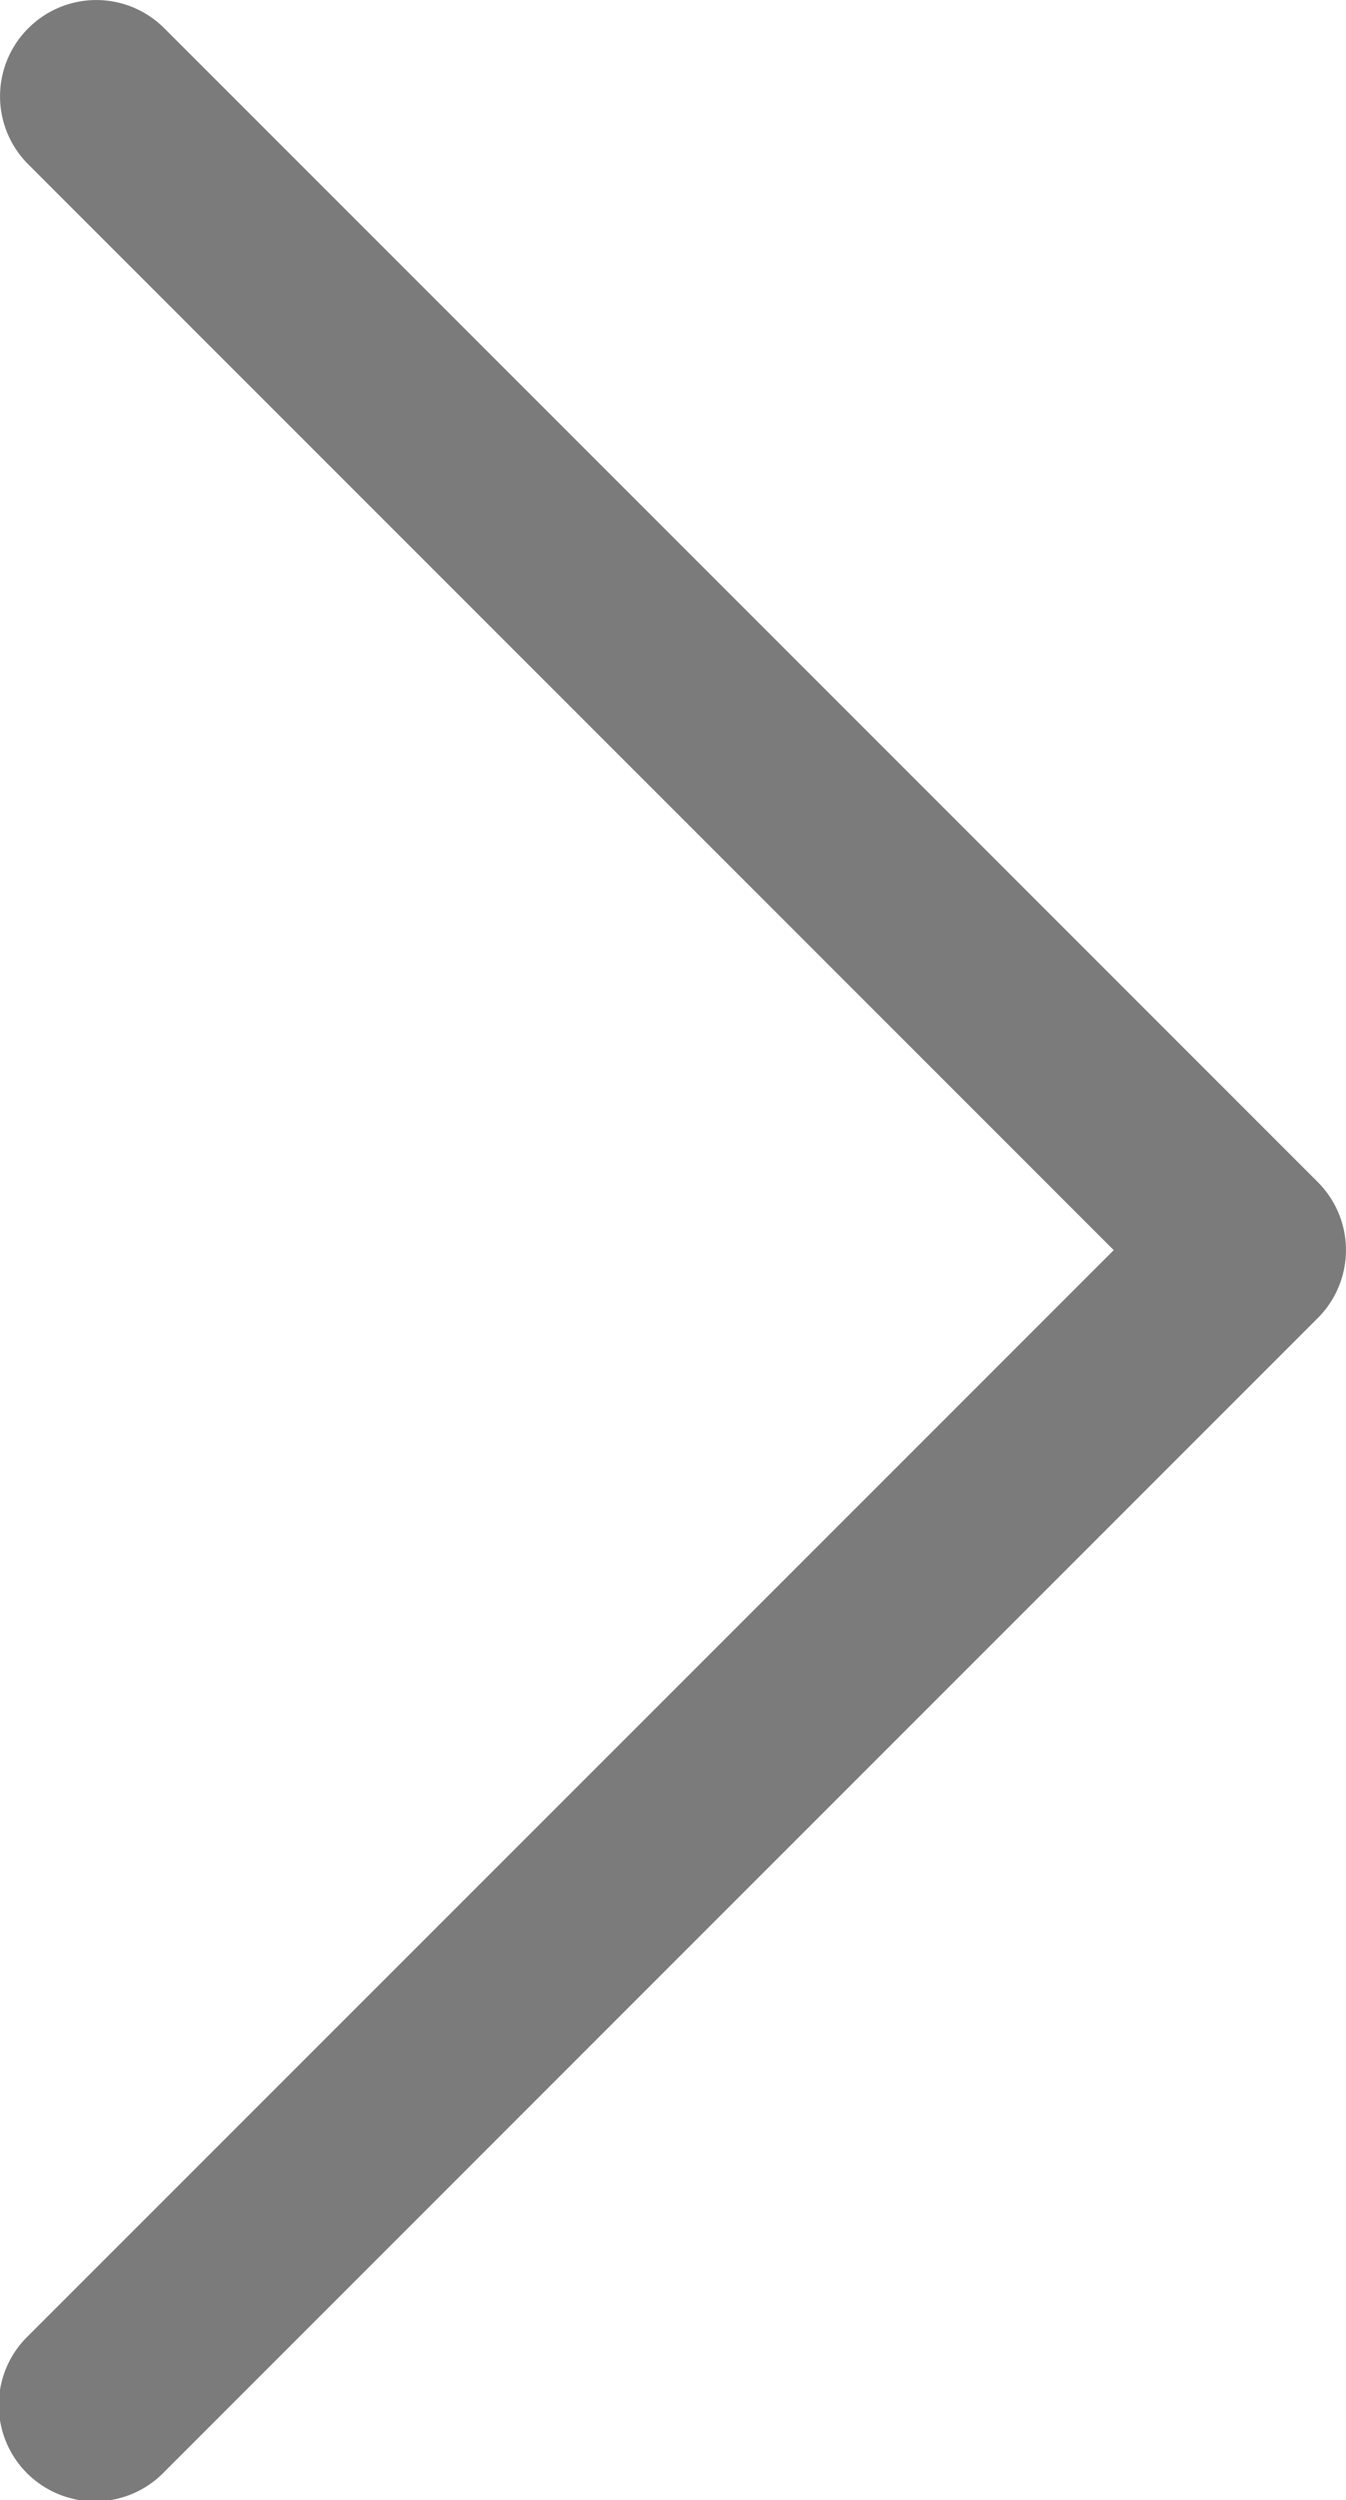 <svg xmlns="http://www.w3.org/2000/svg" width="8.617" height="16" viewBox="0 0 8.617 16">
  <path id="Caminho_11" data-name="Caminho 11" d="M4.68,1.68a.615.615,0,0,1,.871,0l7.384,7.384a.615.615,0,0,1,0,.871L5.551,17.319a.616.616,0,1,1-.871-.871L11.629,9.5,4.68,2.551a.615.615,0,0,1,0-.871" transform="translate(-4.499 -1.499)" fill="#7b7b7b" fill-rule="evenodd"/>
</svg>
